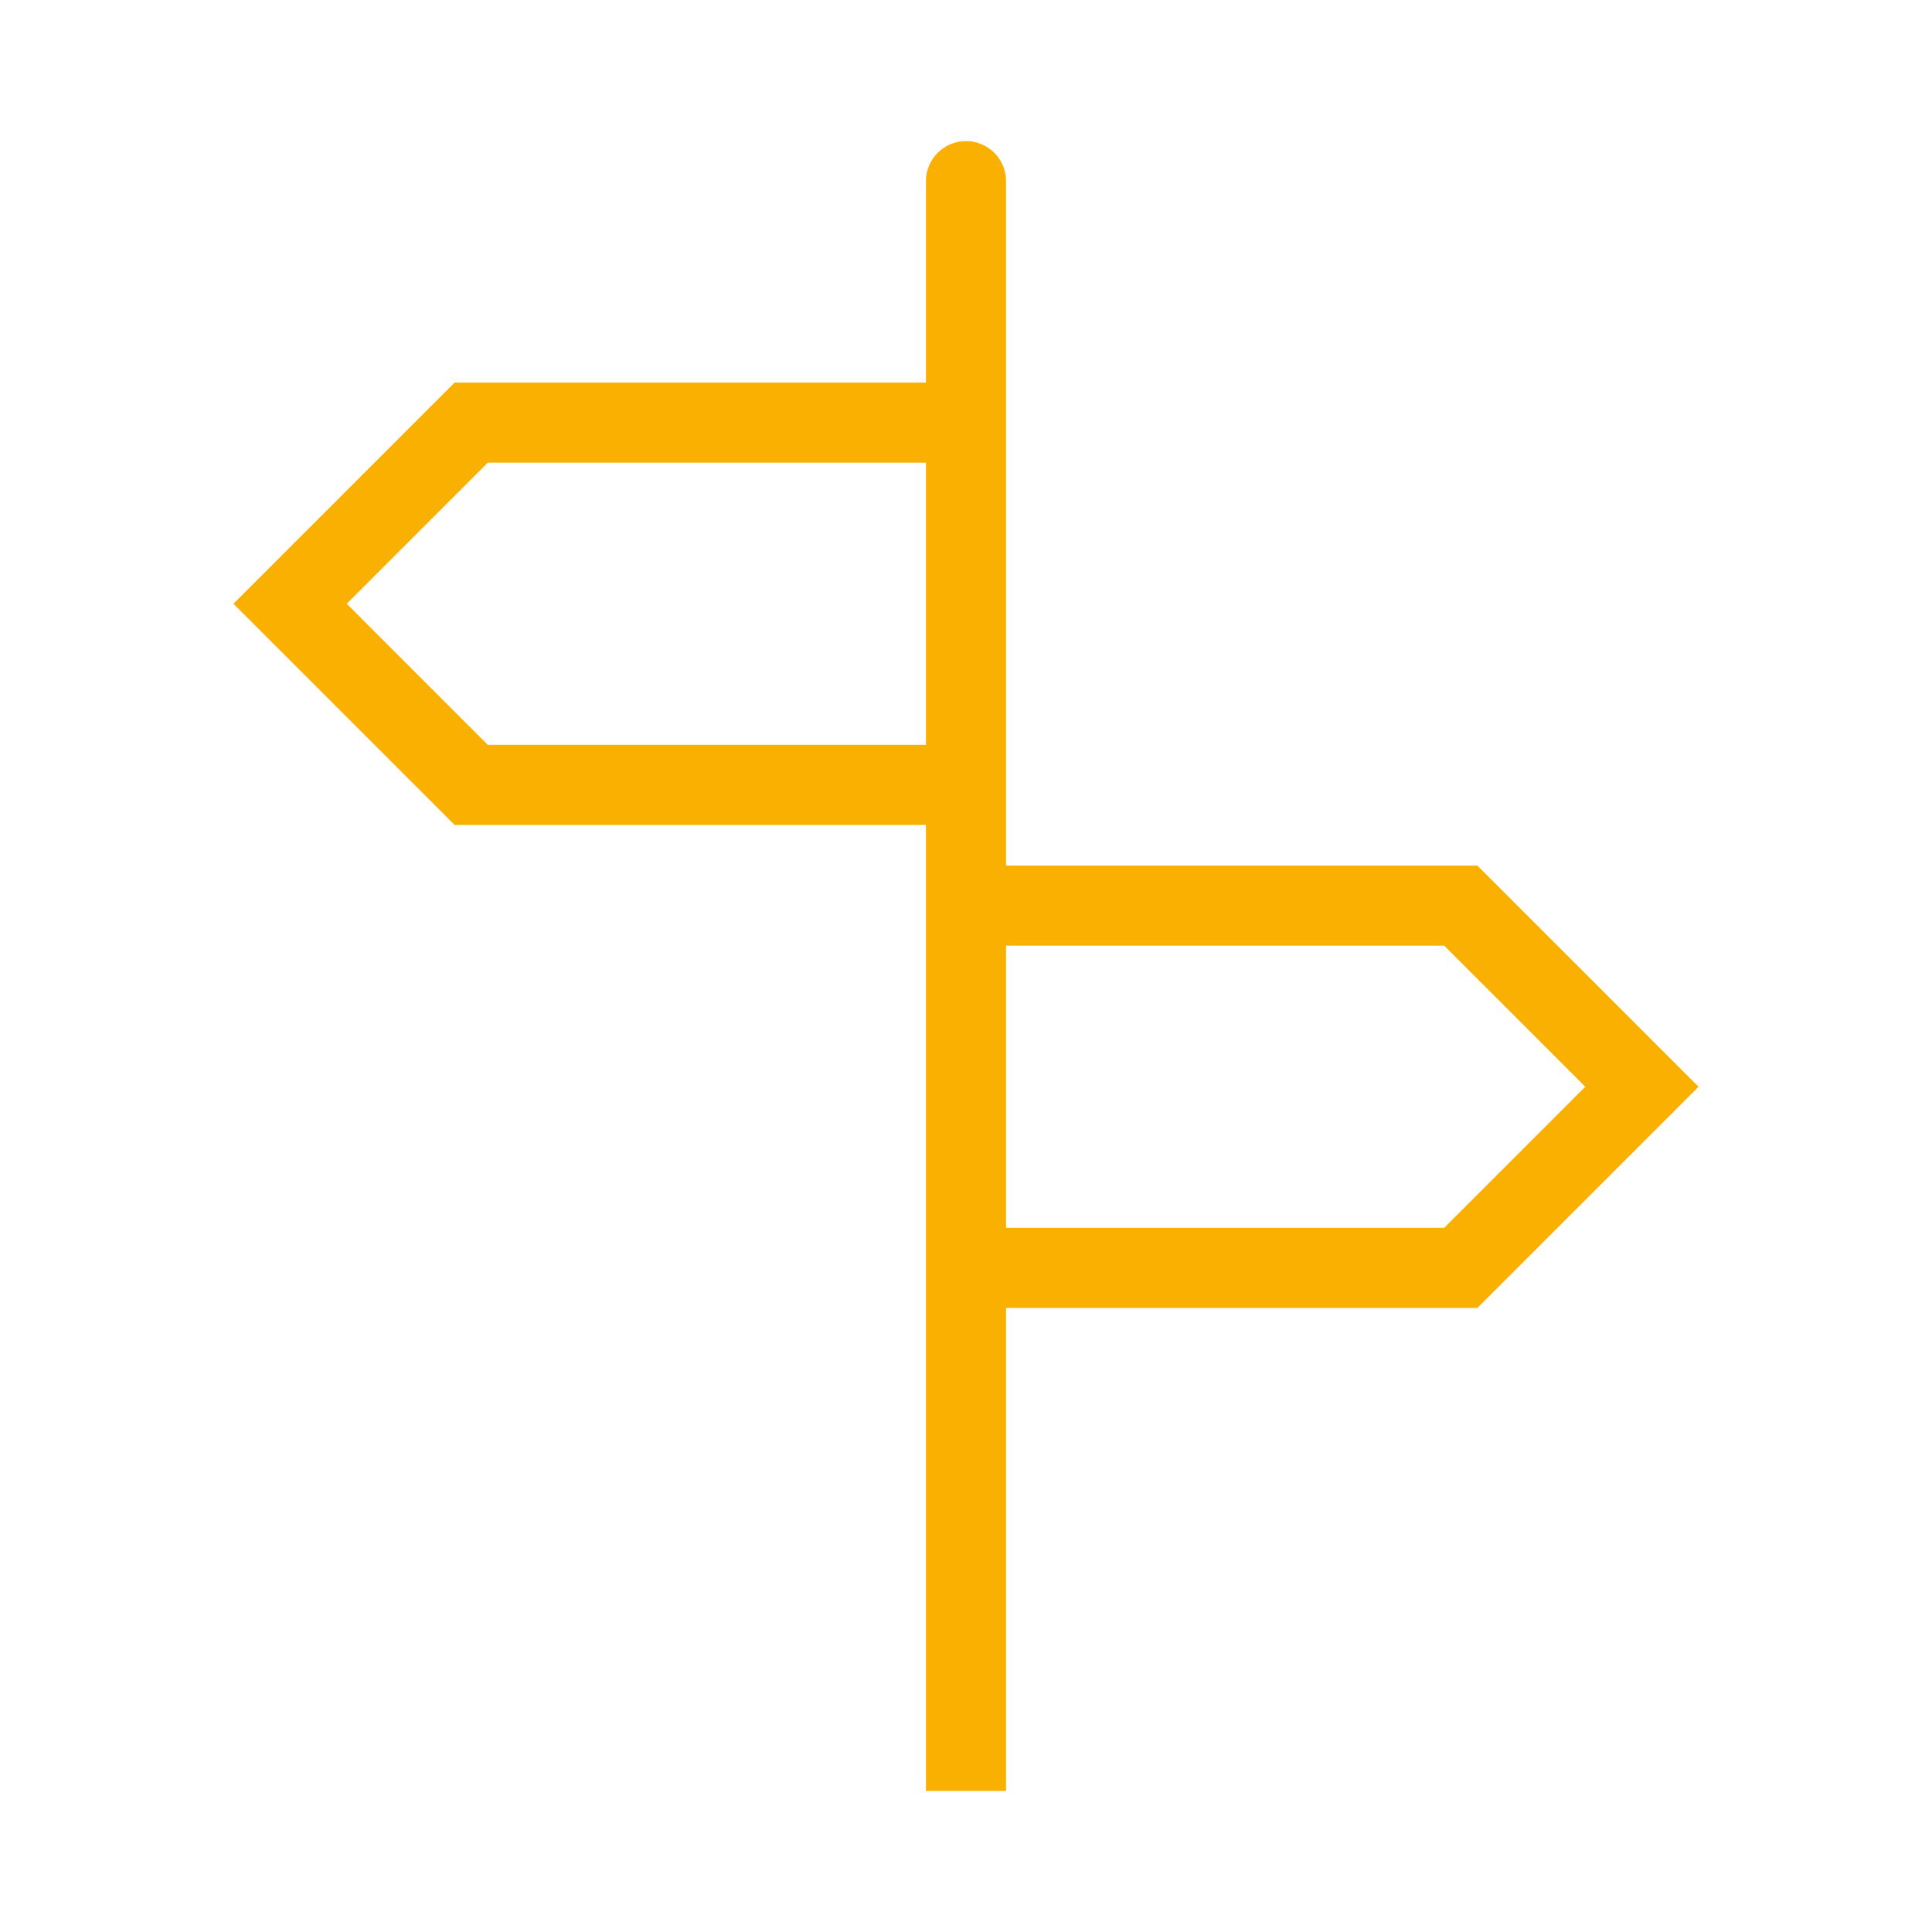 <?xml version="1.0" encoding="UTF-8"?>
<svg xmlns="http://www.w3.org/2000/svg" xmlns:xlink="http://www.w3.org/1999/xlink" width="98" height="98" xml:space="preserve" overflow="hidden">
  <g transform="translate(-358 -554)">
    <path d="M442.729 609.125 432.521 598.917 408.021 598.917 408.021 563.188C408.021 562.624 407.564 562.167 407 562.167 406.436 562.167 405.979 562.624 405.979 563.188L405.979 574.417 381.479 574.417 371.271 584.625 381.479 594.833 405.979 594.833 405.979 643.833 408.021 643.833 408.021 619.333 432.521 619.333ZM382.324 592.792 374.158 584.625 382.324 576.458 405.979 576.458 405.979 592.792ZM408.021 617.292 408.021 600.958 431.676 600.958 439.842 609.125 431.676 617.292Z" stroke="#F9B000" stroke-width="2.021" fill="#F9B000"></path>
  </g>
</svg>
